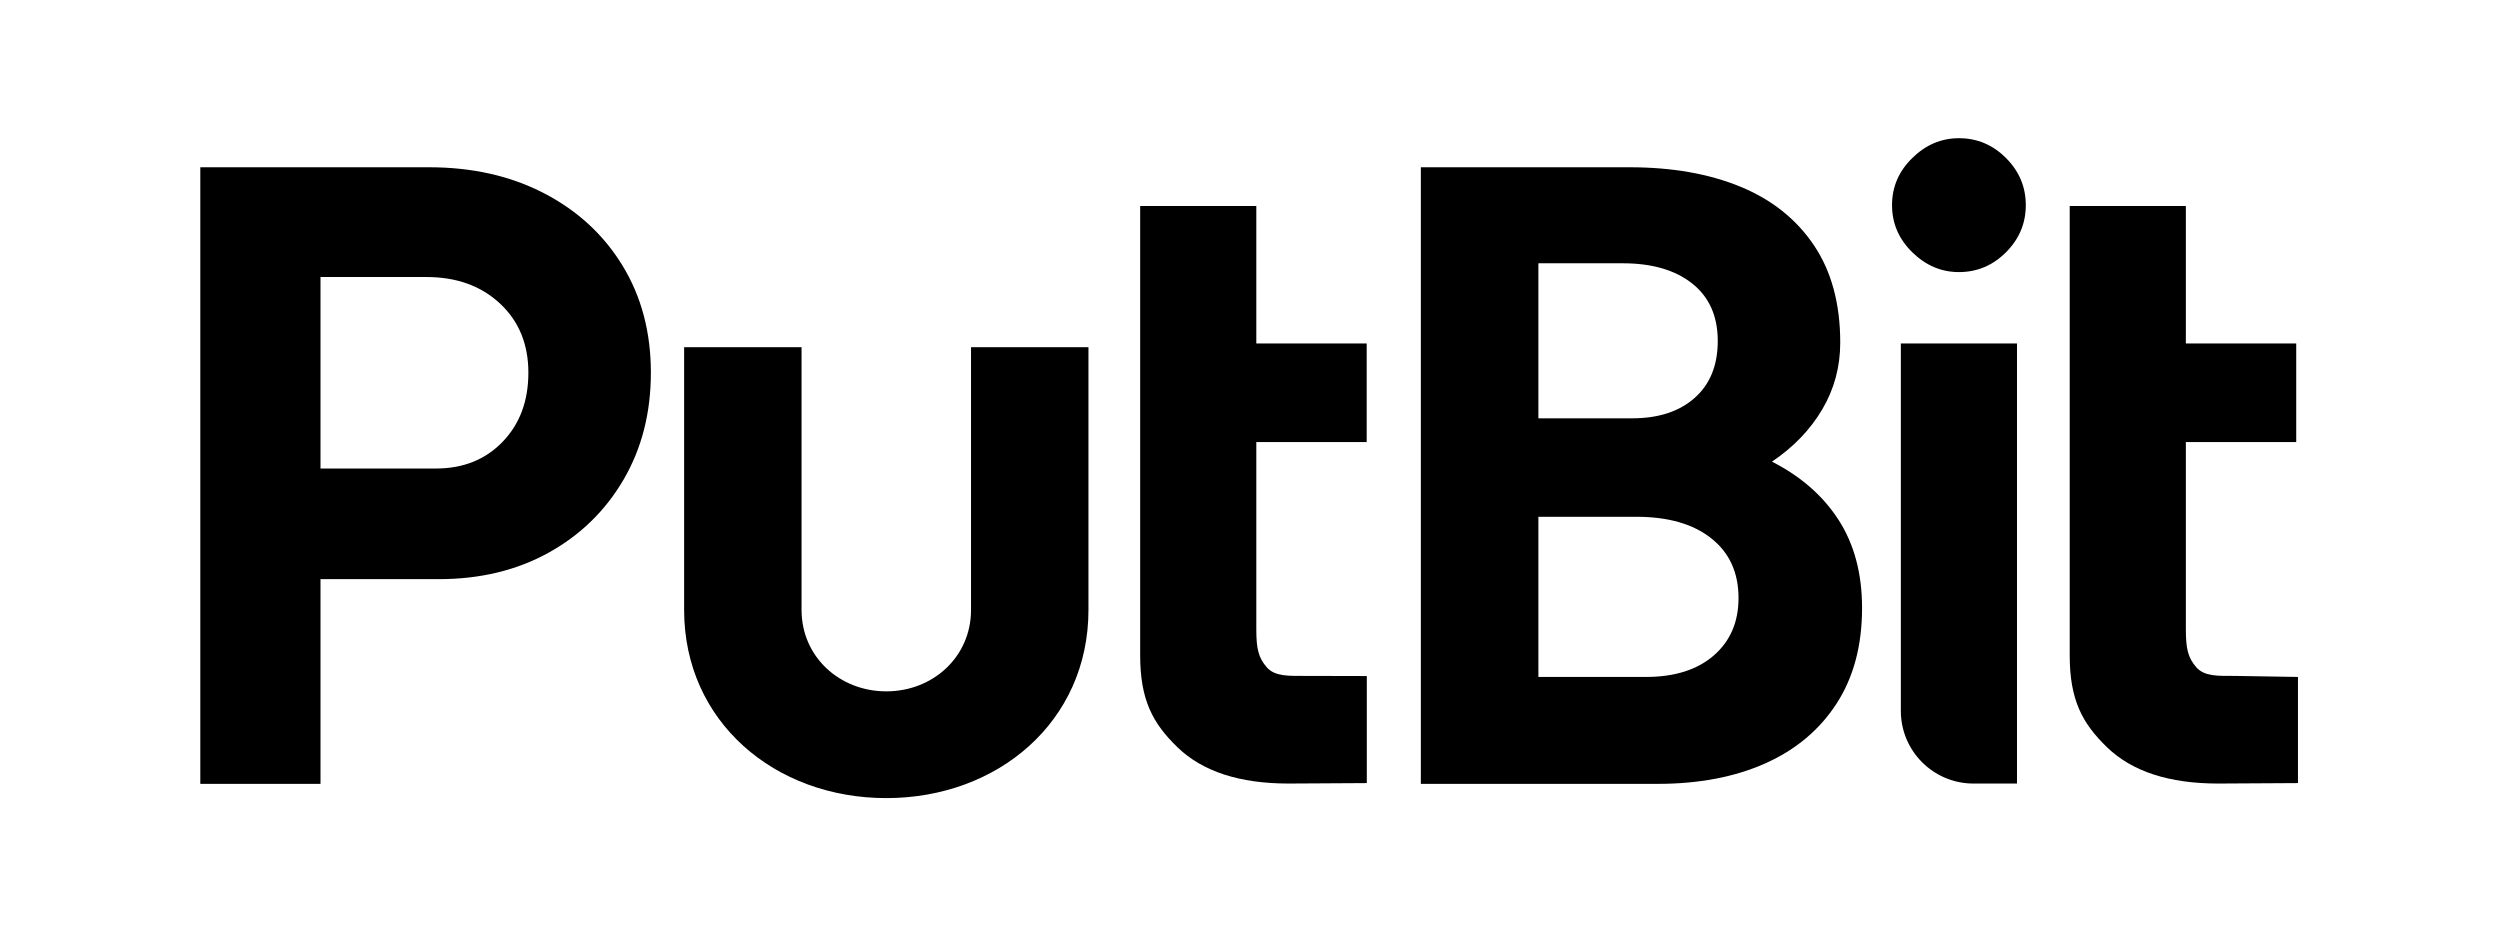 <?xml version="1.0" encoding="UTF-8" standalone="no"?>
<!DOCTYPE svg PUBLIC "-//W3C//DTD SVG 1.1//EN" "http://www.w3.org/Graphics/SVG/1.1/DTD/svg11.dtd">
<svg width="100%" height="100%" viewBox="0 0 142 53" version="1.1" xmlns="http://www.w3.org/2000/svg" xmlns:xlink="http://www.w3.org/1999/xlink" xml:space="preserve" xmlns:serif="http://www.serif.com/" style="fill-rule:evenodd;clip-rule:evenodd;stroke-linejoin:round;stroke-miterlimit:2;">
    <g transform="matrix(1,0,0,1,-64,-95)">
        <g id="logo-black" transform="matrix(0.707,0,0,0.525,64.288,95.262)">
            <rect x="0" y="0" width="200" height="100" style="fill:none;"/>
            <g transform="matrix(1.414,0,0,1.906,-414.862,-163.884)">
                <g transform="matrix(1,0,0,1,-4.082,0)">
                    <path d="M308.571,130.216L308.571,95.216L321.571,95.216C324.03,95.216 326.21,95.71 328.11,96.696C330.01,97.683 331.496,99.053 332.566,100.808C333.636,102.562 334.171,104.585 334.171,106.876C334.171,109.148 333.656,111.168 332.625,112.935C331.595,114.702 330.175,116.087 328.365,117.091C326.555,118.094 324.47,118.596 322.111,118.596L315.4,118.596L315.4,130.216L308.571,130.216ZM315.4,112.316L321.961,112.316C323.507,112.316 324.769,111.811 325.746,110.801C326.722,109.791 327.211,108.483 327.211,106.876C327.211,105.26 326.672,103.95 325.596,102.949C324.519,101.947 323.127,101.446 321.421,101.446L315.4,101.446L315.4,112.316Z" style="fill-rule:nonzero;"/>
                </g>
                <g transform="matrix(1,0,0,1,-3.762,0)">
                    <path d="M370.081,130.198C367.301,130.198 365.201,129.515 363.781,128.148C362.361,126.781 361.651,125.449 361.651,122.916L361.651,97.416L368.25,97.416L368.25,121.447C368.25,122.54 368.371,123.052 368.838,123.592C369.304,124.133 370.114,124.088 371.04,124.088C371.104,124.088 374.528,124.096 374.528,124.096L374.528,130.172C374.528,130.172 370.439,130.198 370.081,130.198ZM364.598,110.815L364.495,105.216L374.521,105.216L374.521,110.815L364.598,110.815Z" style="fill-rule:nonzero;"/>
                </g>
                <g transform="matrix(1,0,0,1,49.052,0)">
                    <path d="M370.081,130.198C367.301,130.198 365.201,129.515 363.781,128.148C362.361,126.781 361.651,125.449 361.651,122.916L361.651,97.416L368.25,97.416L368.25,121.447C368.25,122.54 368.371,123.052 368.838,123.592C369.304,124.133 370.114,124.088 371.04,124.088C371.104,124.088 374.62,124.147 374.62,124.147L374.62,130.172C374.62,130.172 370.439,130.198 370.081,130.198ZM364.598,110.815L364.495,105.216L374.521,105.216L374.521,110.815L364.598,110.815Z" style="fill-rule:nonzero;"/>
                </g>
                <g transform="matrix(1,0,0,1,-3.385,0)">
                    <path d="M377.221,130.216L377.221,95.216L389.081,95.216C391.488,95.216 393.584,95.583 395.371,96.316C397.157,97.049 398.55,98.156 399.55,99.636C400.55,101.116 401.05,102.959 401.05,105.166C401.05,106.54 400.71,107.803 400.03,108.956C399.35,110.11 398.397,111.1 397.171,111.926C398.811,112.76 400.074,113.865 400.961,115.241C401.847,116.618 402.29,118.283 402.29,120.236C402.29,122.363 401.807,124.171 400.84,125.661C399.874,127.151 398.522,128.283 396.786,129.056C395.049,129.829 393.011,130.216 390.671,130.216L377.221,130.216ZM383.9,124.147L390.011,124.147C391.644,124.147 392.93,123.74 393.866,122.927C394.803,122.113 395.271,121.027 395.271,119.666C395.271,118.226 394.756,117.098 393.726,116.281C392.696,115.464 391.277,115.056 389.471,115.056L383.9,115.056L383.9,124.147ZM383.9,109.466L389.231,109.466C390.724,109.466 391.907,109.079 392.781,108.306C393.654,107.533 394.091,106.456 394.091,105.076C394.091,103.67 393.608,102.583 392.641,101.816C391.674,101.049 390.358,100.666 388.691,100.666L383.9,100.666L383.9,109.466Z" style="fill-rule:nonzero;"/>
                </g>
                <g transform="matrix(1,0,0,1,-4.163,0)">
                    <path d="M405.271,126.073L405.271,105.216L411.871,105.216L411.871,130.198L409.396,130.198C407.119,130.198 405.271,128.35 405.271,126.073Z"/>
                </g>
                <g transform="matrix(1,0,0,1,-4.163,0)">
                    <path d="M404.771,97.366C404.771,96.333 405.154,95.441 405.921,94.691C406.687,93.941 407.571,93.566 408.571,93.566C409.604,93.566 410.496,93.941 411.246,94.691C411.996,95.441 412.371,96.333 412.371,97.366C412.371,98.399 411.996,99.291 411.246,100.041C410.496,100.791 409.604,101.166 408.571,101.166C407.571,101.166 406.687,100.791 405.921,100.041C405.154,99.291 404.771,98.399 404.771,97.366Z"/>
                </g>
                <g transform="matrix(0.611,0,0,0.902,152.039,-675.215)">
                    <path d="M332.098,865.461L332.098,881.996C332.098,889.02 323.674,893.835 313.299,893.835C302.923,893.835 294.499,889.02 294.499,881.996L294.499,865.461L305.419,865.461L305.419,881.996C305.419,884.94 308.95,887.117 313.299,887.117C317.648,887.117 321.178,884.94 321.178,881.996L321.178,865.461L332.098,865.461Z"/>
                </g>
            </g>
        </g>
    </g>
</svg>
